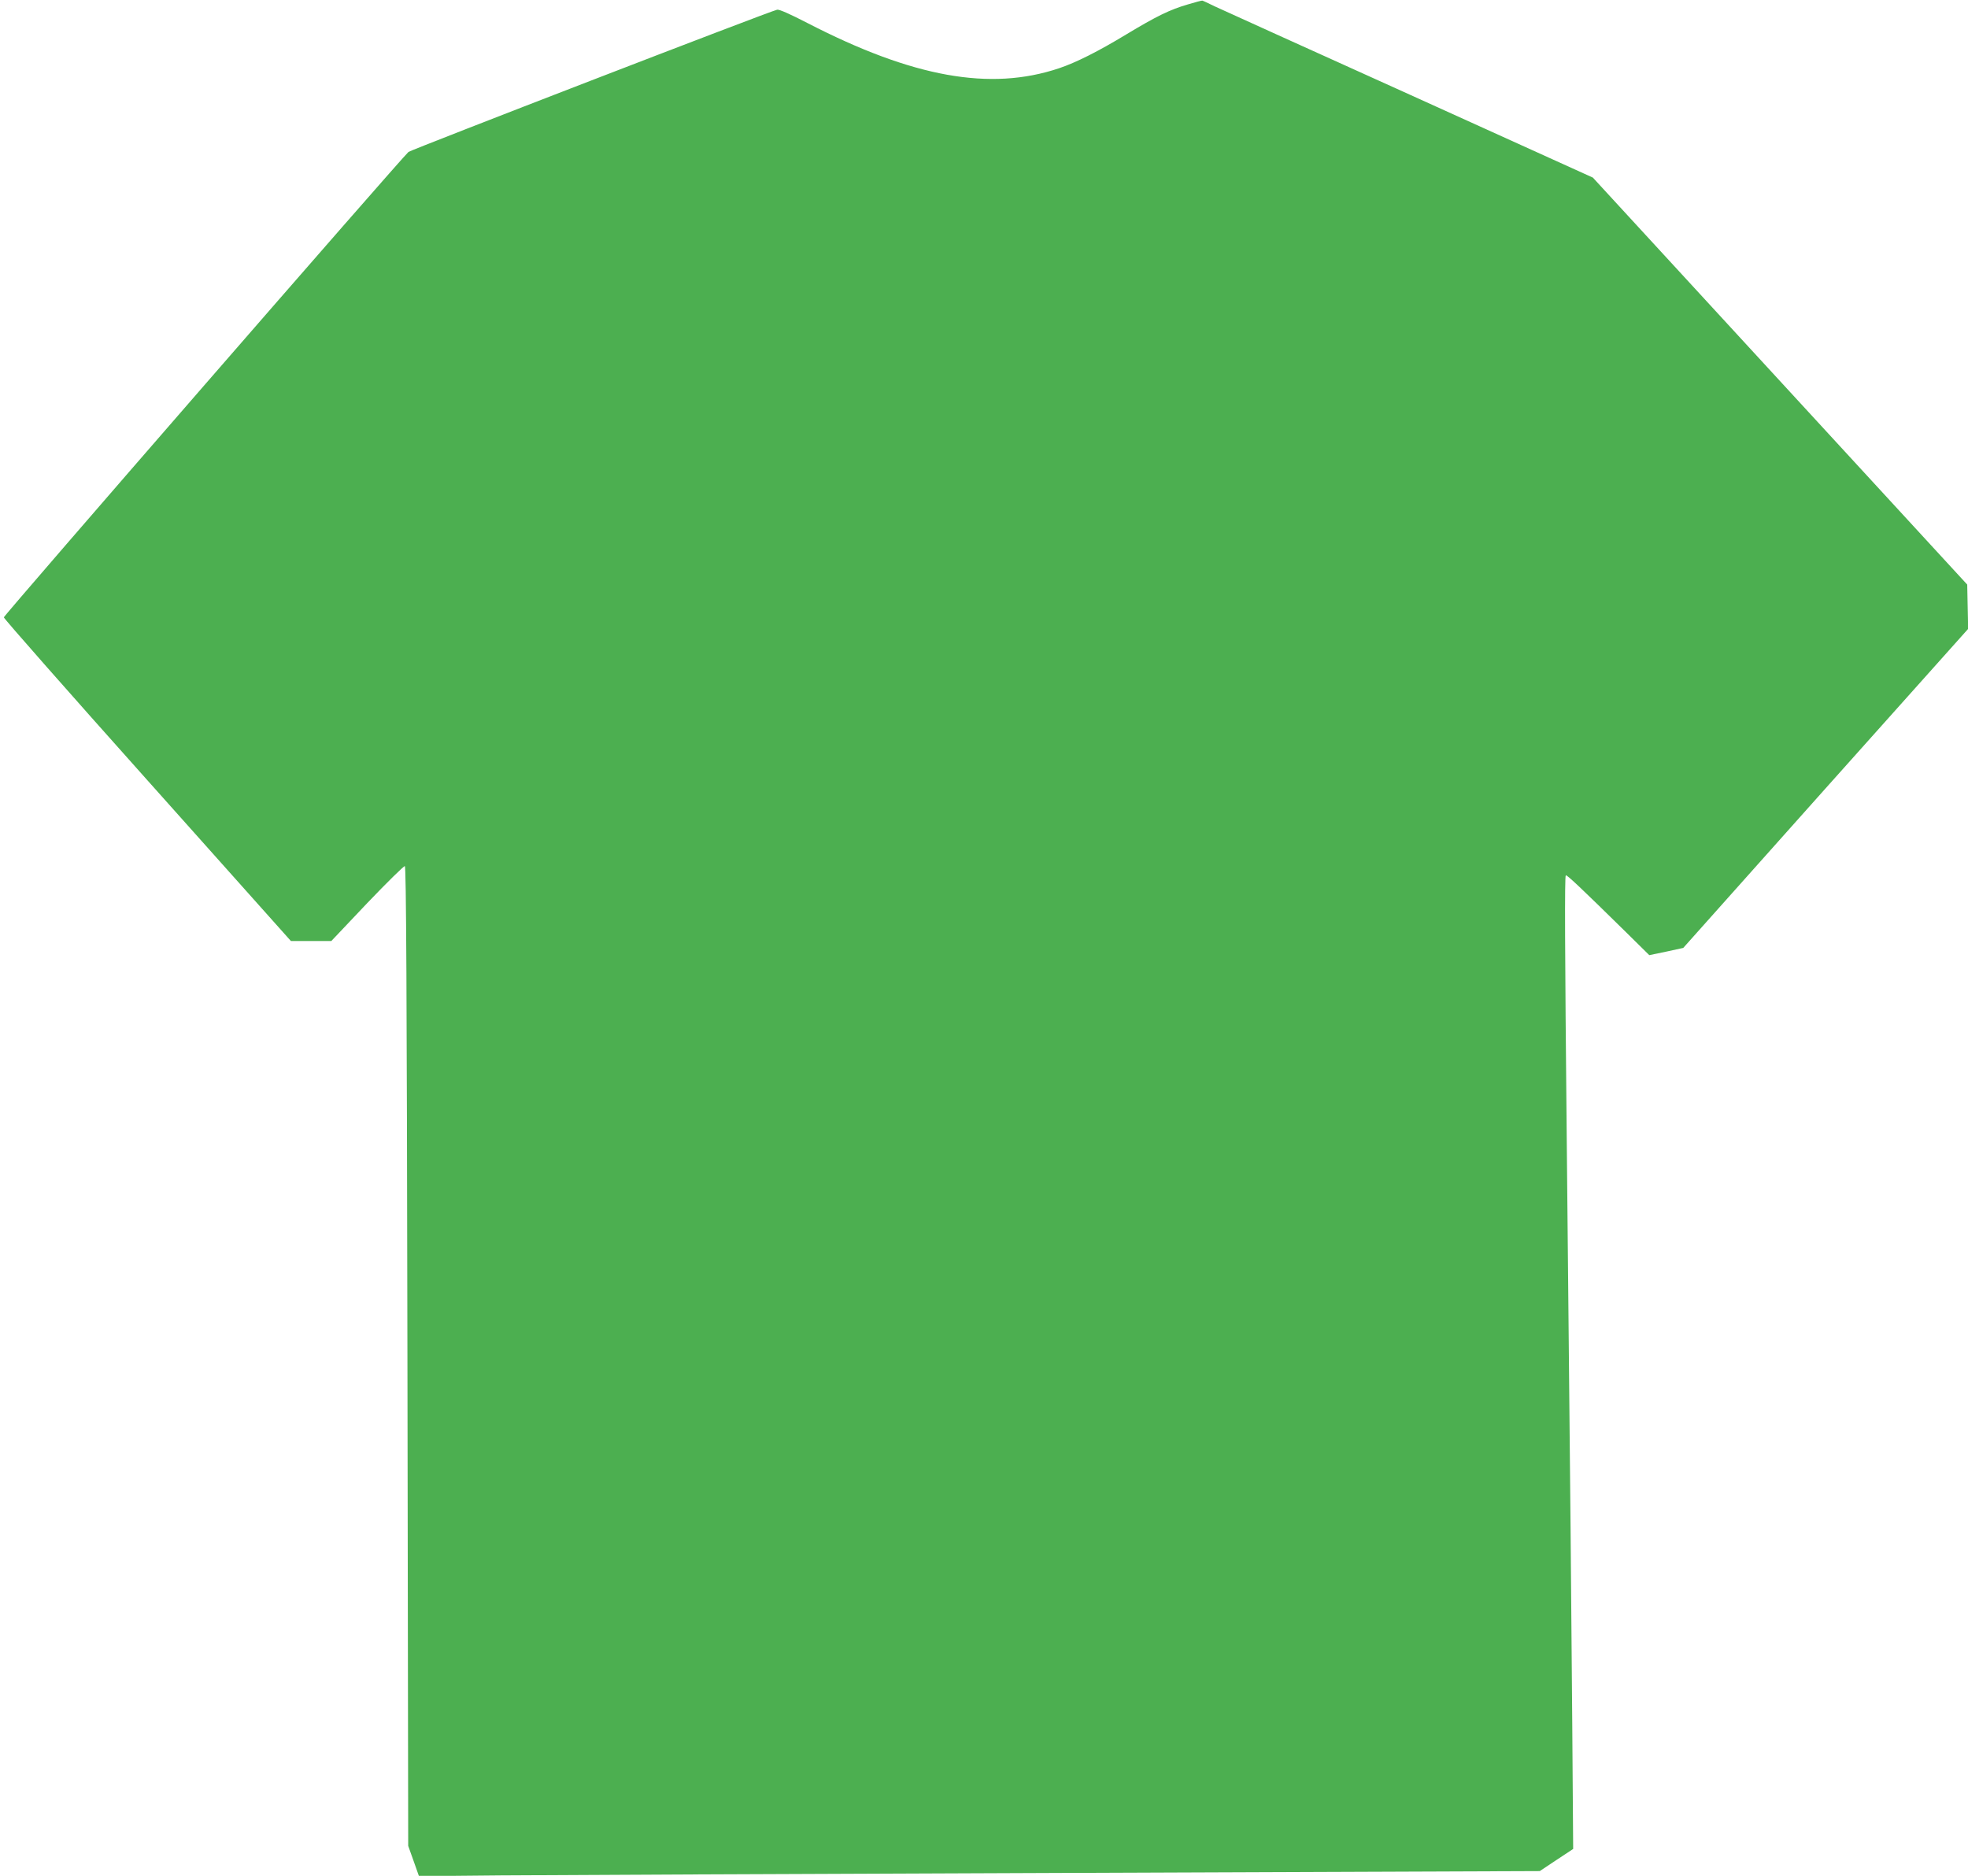 <?xml version="1.0" standalone="no"?>
<!DOCTYPE svg PUBLIC "-//W3C//DTD SVG 20010904//EN"
 "http://www.w3.org/TR/2001/REC-SVG-20010904/DTD/svg10.dtd">
<svg version="1.0" xmlns="http://www.w3.org/2000/svg"
 width="1280pt" height="1220pt" viewBox="0 0 1280 1220"
 preserveAspectRatio="xMidYMid meet">
<g transform="translate(0,1220) scale(0.1,-0.1)"
fill="#4caf50" stroke="none">
<path d="M7725 12171 c-117 -34 -204 -77 -400 -195 -183 -111 -327 -183 -437
-220 -448 -150 -950 -60 -1638 295 -106 55 -182 89 -195 86 -46 -9 -2381 -911
-2398 -925 -48 -42 -2632 -3014 -2632 -3027 0 -8 420 -485 934 -1060 l933
-1045 132 0 131 0 233 246 c129 135 239 243 245 241 9 -3 13 -792 17 -3188 l5
-3184 35 -98 35 -99 535 5 c294 2 1935 10 3645 16 l3110 12 108 72 109 72 -6
820 c-6 768 -11 1332 -36 3815 -12 1217 -14 1690 -6 1697 6 6 102 -85 392
-370 l151 -149 111 23 110 24 926 1038 927 1037 -3 144 -3 144 -1217 1323
-1218 1324 -1192 540 c-656 296 -1227 555 -1268 574 -41 20 -77 37 -80 37 -3
1 -46 -10 -95 -25z"/>
</g>
</svg>
